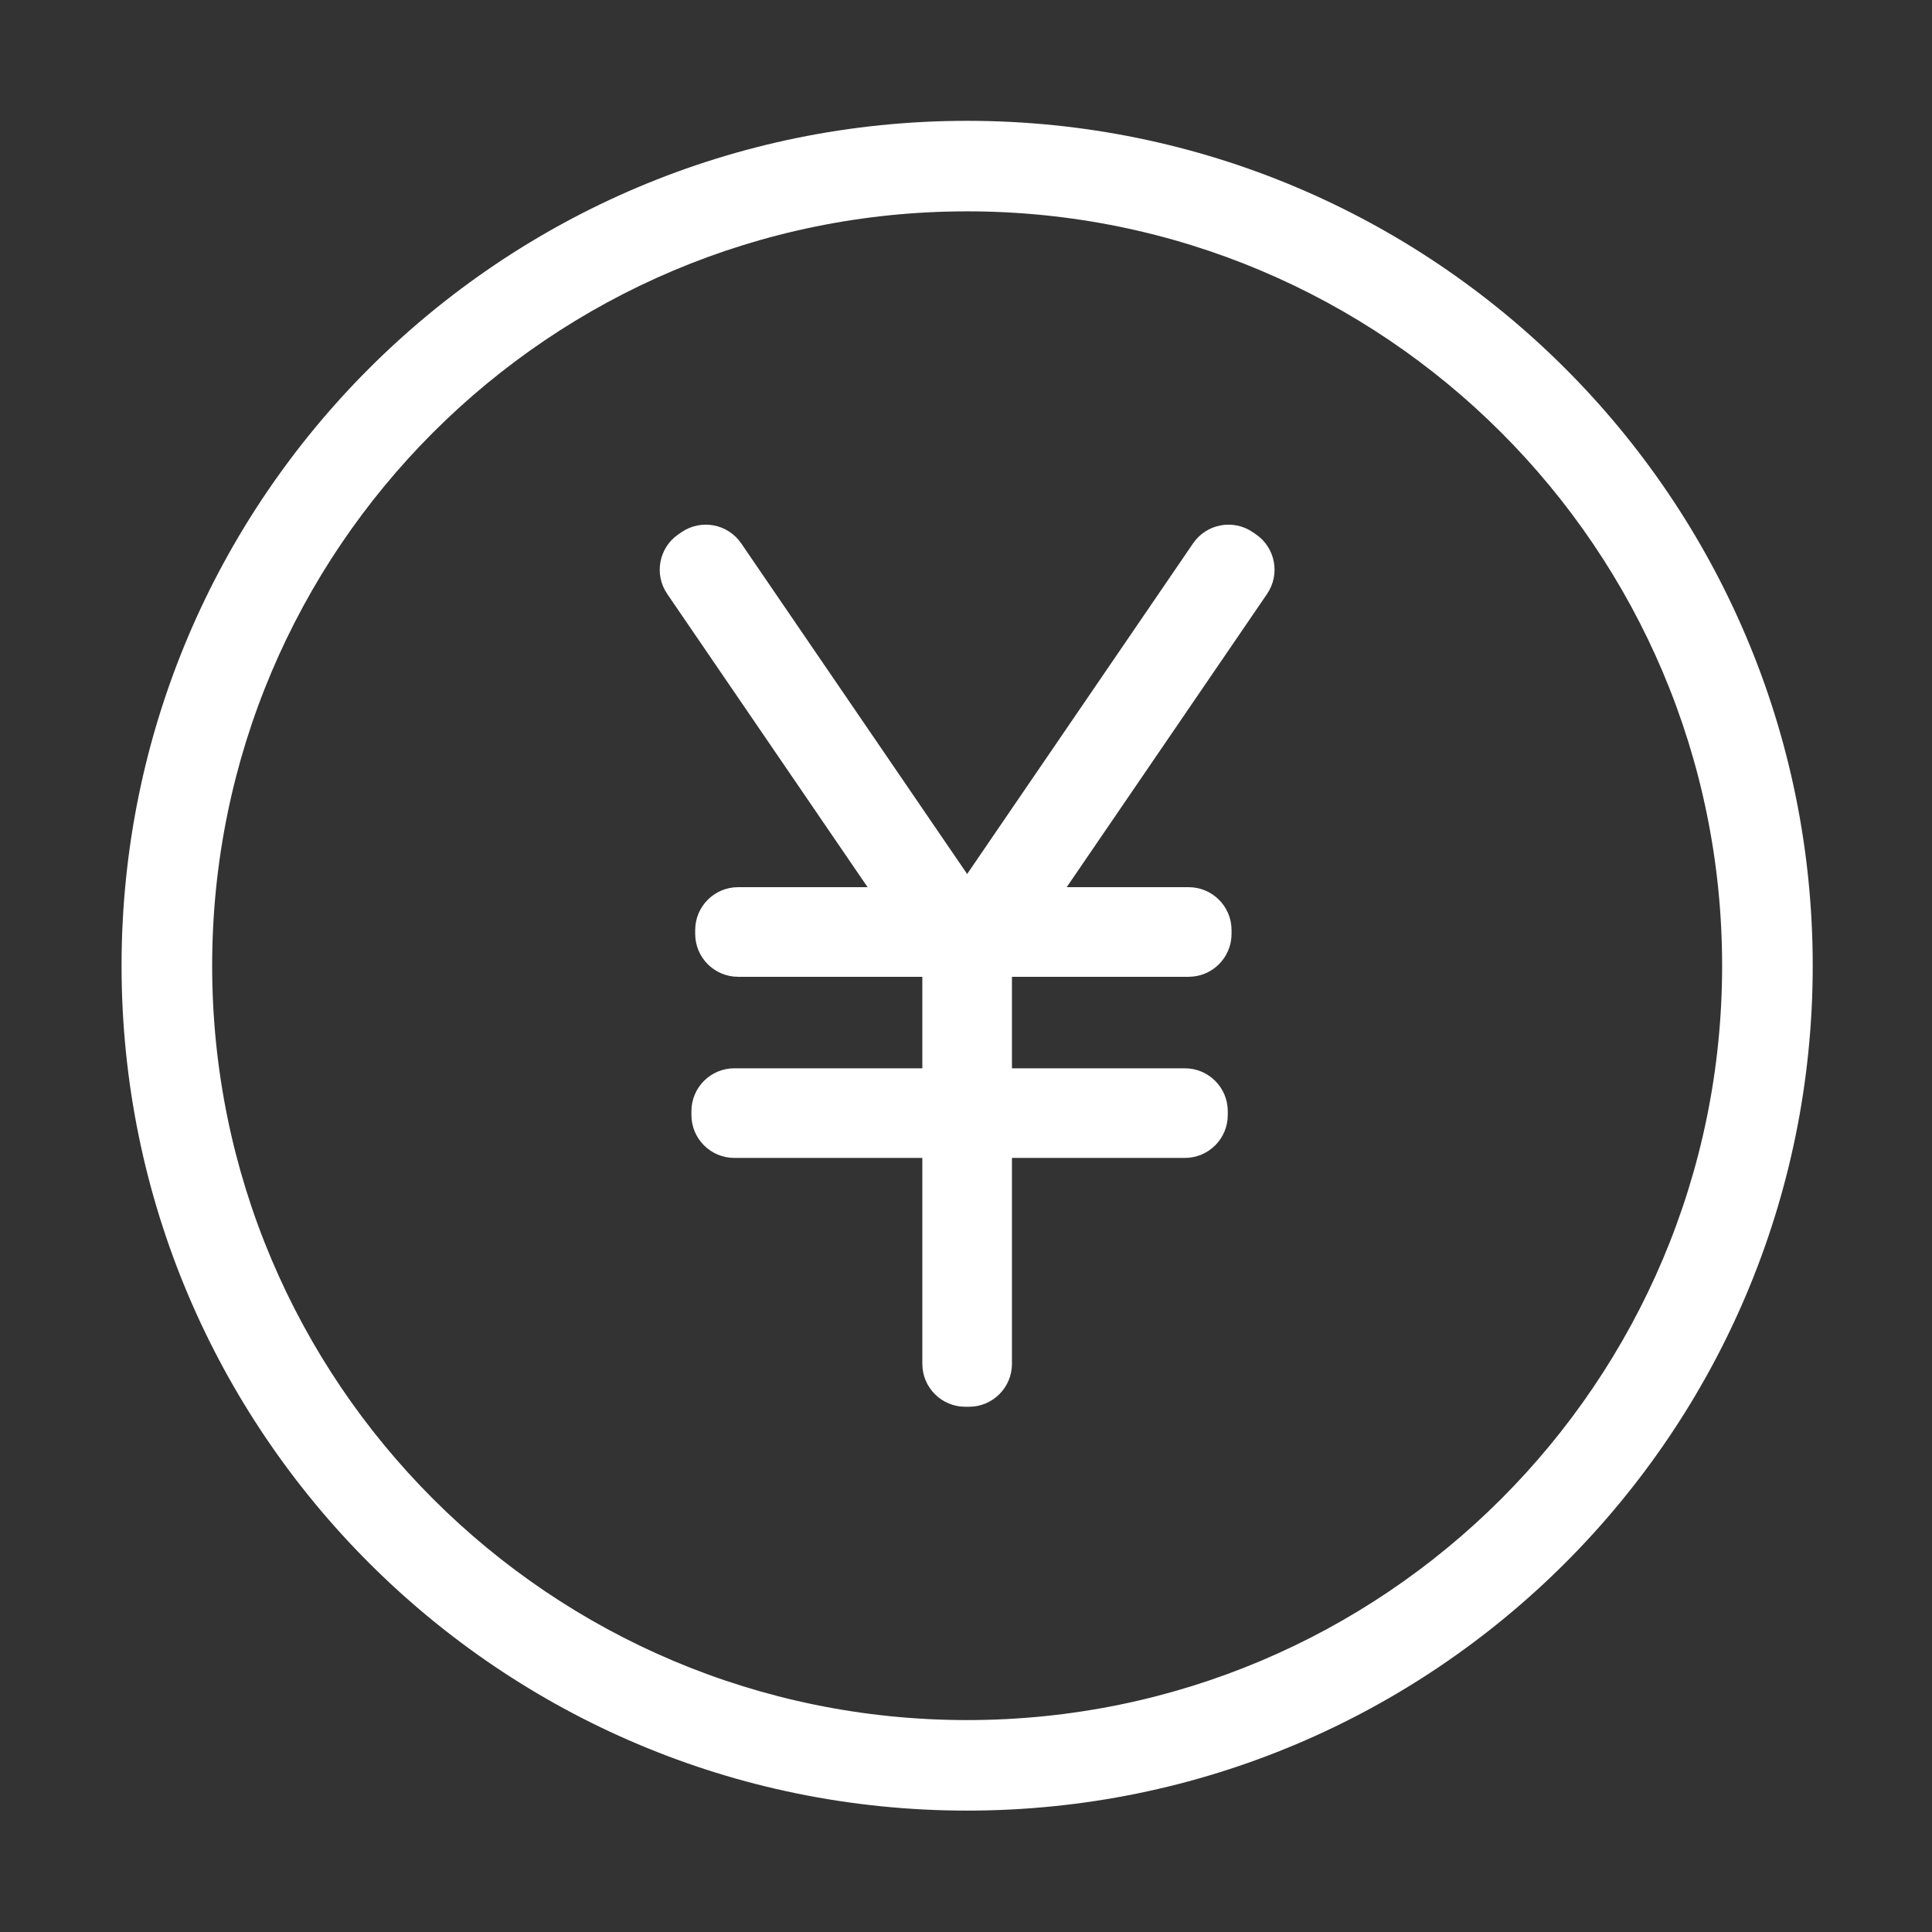 <svg t="1619314077128" class="icon" viewBox="0 0 1024 1024" version="1.1" xmlns="http://www.w3.org/2000/svg" p-id="615" width="64" height="64"><rect x="0" y="0" width="1024" height="1024" fill="#333333" stroke="none"/><path d="M512.606 64.038c-247.515 0-448.175 200.496-448.175 447.809s200.66 447.809 448.175 447.809c247.514 0 448.174-200.496 448.174-447.809S760.12 64.038 512.606 64.038z m0 847.638c-221.003 0-400.156-179.008-400.156-399.83s179.152-399.83 400.156-399.83c221.002 0 400.155 179.008 400.155 399.83s-179.153 399.83-400.155 399.83z" fill="#ffffff" p-id="616"></path><path d="M629.994 517.722H391.217c-12.564 0-22.75-10.186-22.75-22.75v-2c0-12.564 10.186-22.75 22.75-22.75h238.777c12.564 0 22.75 10.186 22.75 22.75v2c0 12.564-10.186 22.75-22.75 22.75z" fill="#ffffff" p-id="617"></path><path d="M488.855 722.861V492.583c0-12.564 10.186-22.75 22.75-22.75h2c12.564 0 22.75 10.186 22.75 22.75V722.86c0 12.564-10.185 22.75-22.75 22.75h-2c-12.564 0.001-22.75-10.185-22.75-22.749z" fill="#ffffff" p-id="618"></path><path d="M488.353 511.944L353.64 314.798c-7.089-10.374-4.425-24.53 5.949-31.619l1.651-1.128c10.374-7.089 24.53-4.425 31.619 5.949l134.713 197.147c7.089 10.374 4.425 24.53-5.949 31.619l-1.651 1.128c-10.375 7.087-24.531 4.424-31.619-5.95z" fill="#ffffff" p-id="619"></path><path d="M536.858 511.944l134.713-197.147c7.089-10.374 4.425-24.53-5.949-31.619l-1.651-1.128c-10.374-7.089-24.53-4.425-31.619 5.949L497.64 485.146c-7.089 10.374-4.425 24.53 5.949 31.619l1.651 1.128c10.374 7.088 24.53 4.425 31.618-5.949z m91.136 101.778H389.217c-12.564 0-22.75-10.186-22.75-22.75v-2c0-12.565 10.186-22.75 22.75-22.75h238.777c12.564 0 22.75 10.185 22.75 22.75v2c0 12.564-10.186 22.75-22.75 22.75z" fill="#ffffff" p-id="620"></path></svg>